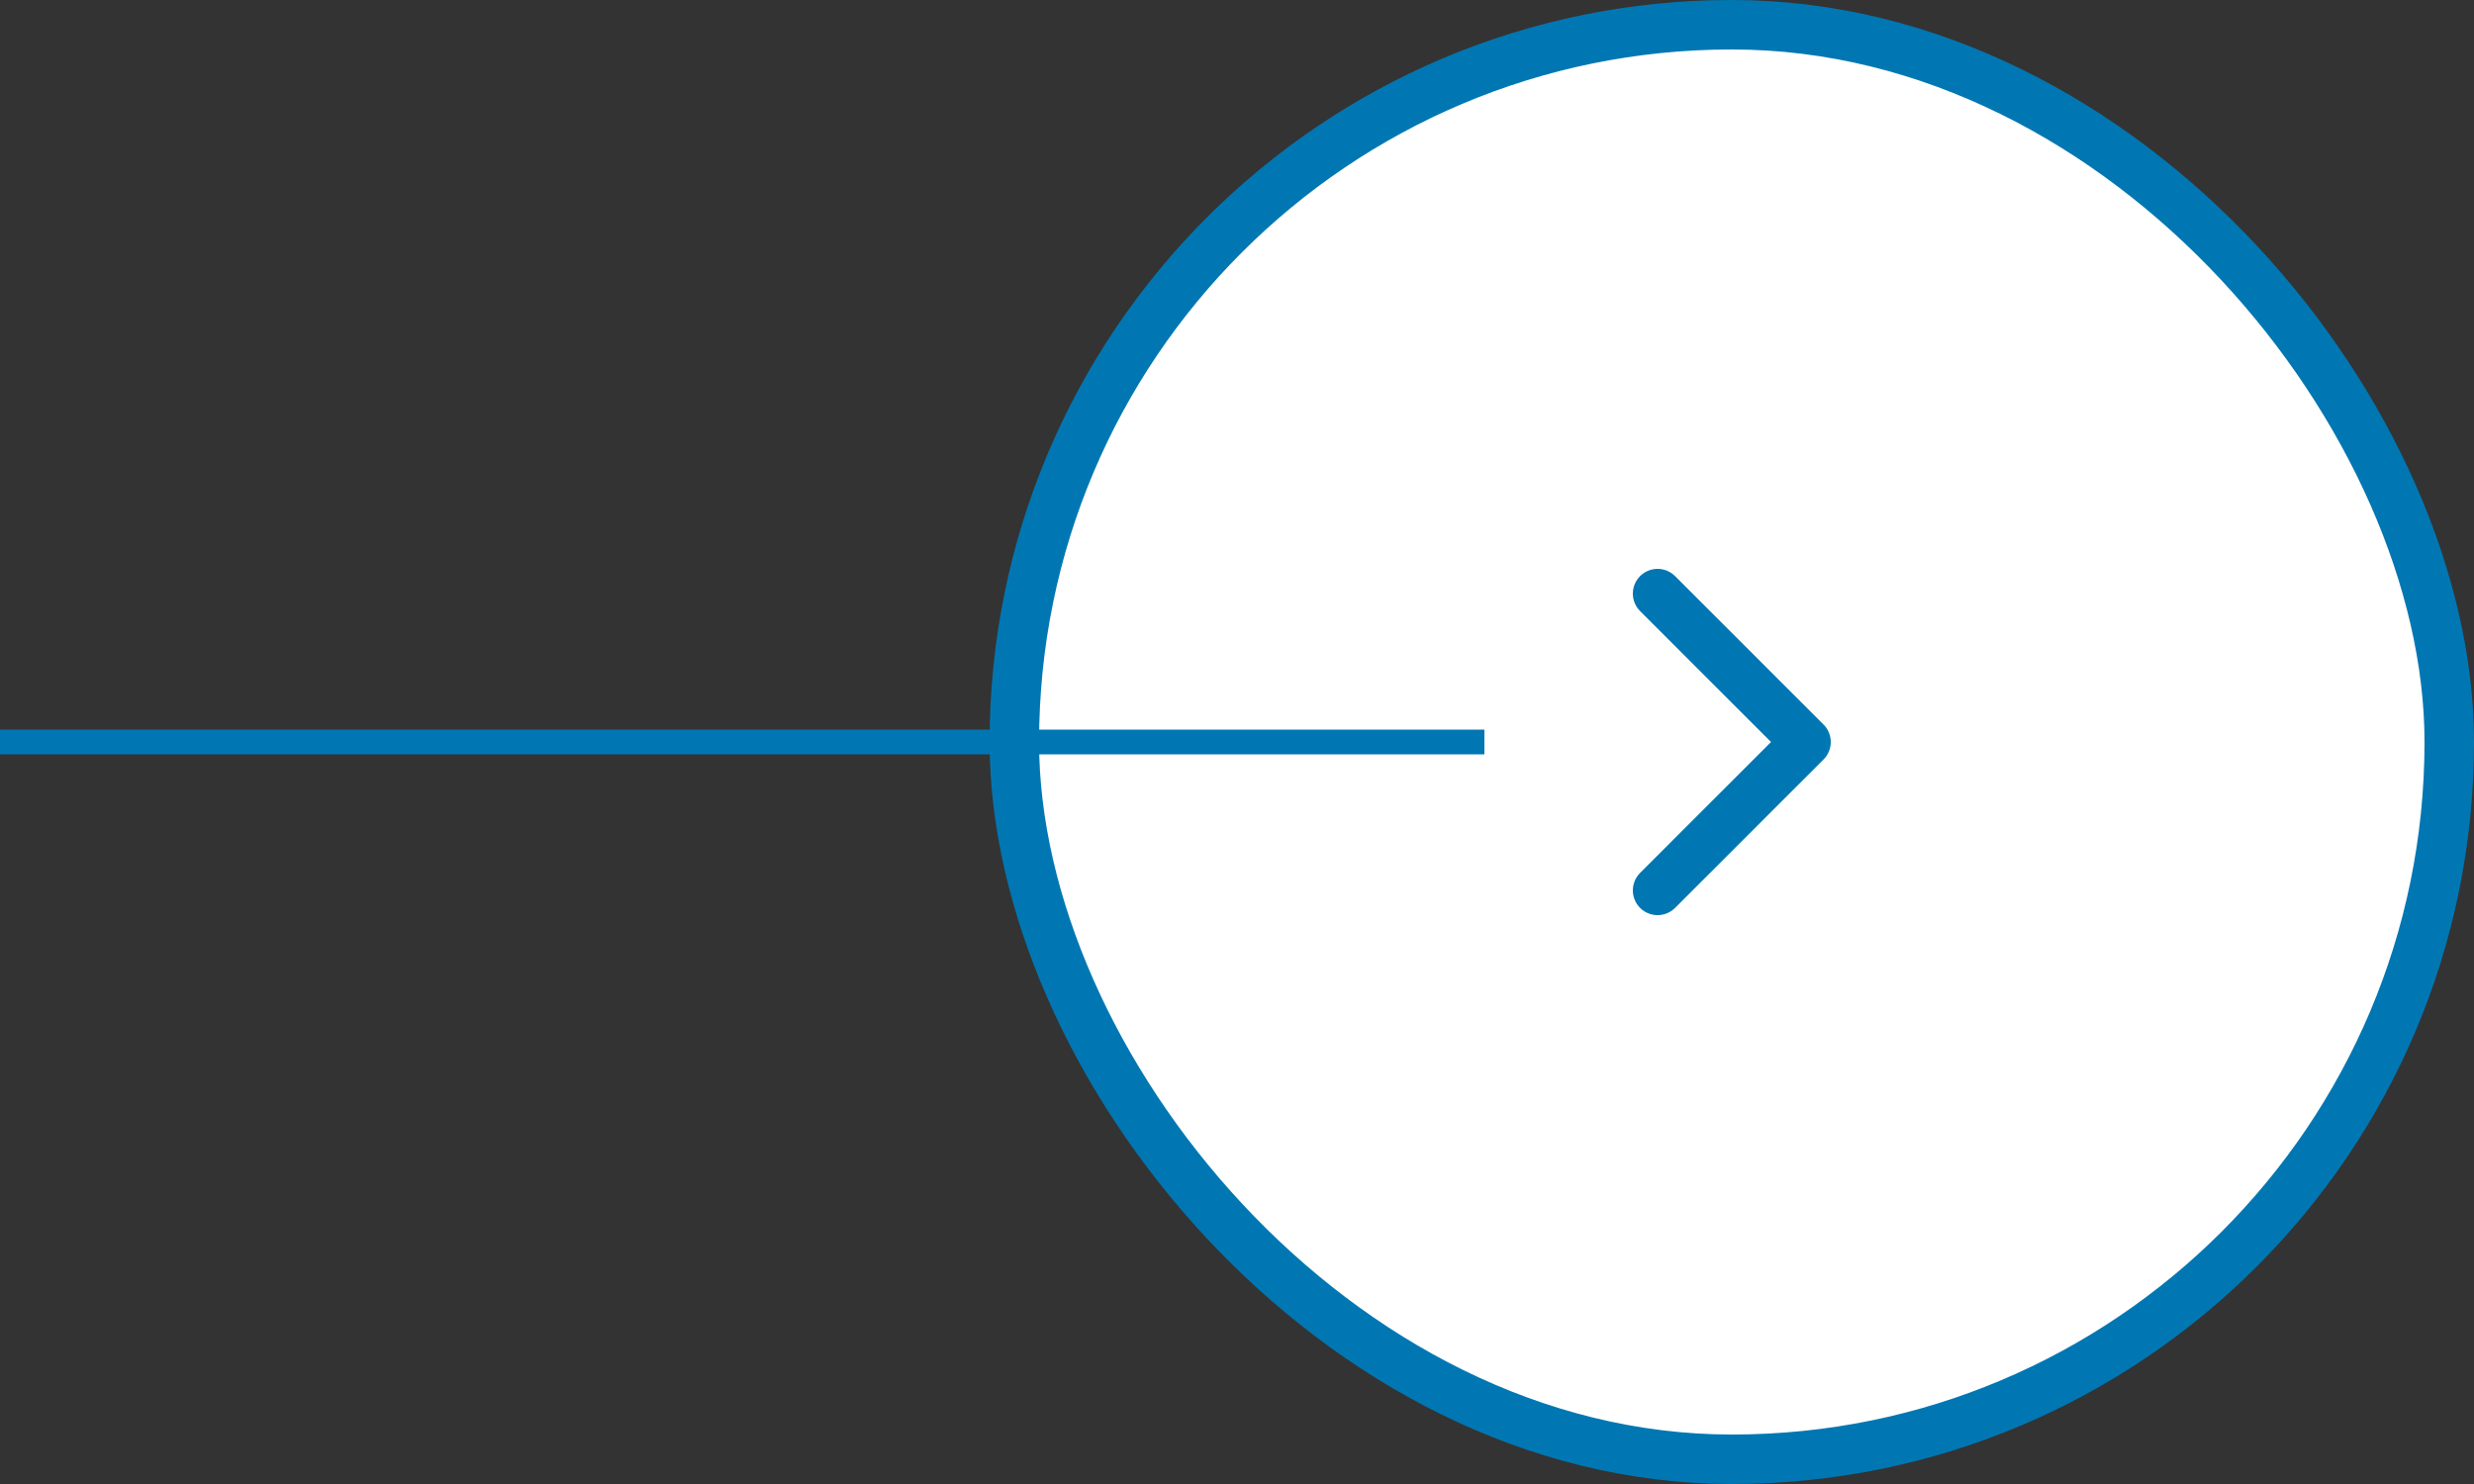 <svg width="100" height="60" viewBox="0 0 100 60" fill="none" xmlns="http://www.w3.org/2000/svg">
<rect x="0" y="0" width="100" height="60" fill="#333333" stroke="none"/>
<rect x="41" y="1" width="58" height="58" rx="29" fill="white"/>
<rect x="41" y="1" width="58" height="58" rx="29" stroke="#0077B3" stroke-width="2"/>
<path d="M67 36L73 30L67 24" stroke="#0077B3" stroke-width="2" stroke-linecap="round" stroke-linejoin="round"/>
<rect y="29.5" width="60" height="1" fill="#0077B3"/>
</svg>
